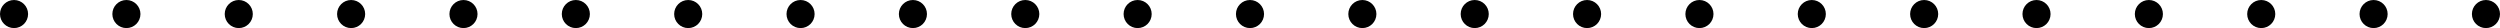 <?xml version="1.0" encoding="UTF-8"?> <svg xmlns="http://www.w3.org/2000/svg" width="356" height="4" viewBox="0 0 356 4" fill="none"> <circle cx="2" cy="2" r="2" fill="black"></circle> <circle cx="322" cy="2" r="2" fill="black"></circle> <circle cx="18" cy="2" r="2" fill="black"></circle> <circle cx="338" cy="2" r="2" fill="black"></circle> <circle cx="34" cy="2" r="2" fill="black"></circle> <circle cx="354" cy="2" r="2" fill="black"></circle> <circle cx="50" cy="2" r="2" fill="black"></circle> <circle cx="66" cy="2" r="2" fill="black"></circle> <circle cx="82" cy="2" r="2" fill="black"></circle> <circle cx="98" cy="2" r="2" fill="black"></circle> <circle cx="114" cy="2" r="2" fill="black"></circle> <circle cx="130" cy="2" r="2" fill="black"></circle> <circle cx="146" cy="2" r="2" fill="black"></circle> <circle cx="162" cy="2" r="2" fill="black"></circle> <circle cx="178" cy="2" r="2" fill="black"></circle> <circle cx="194" cy="2" r="2" fill="black"></circle> <circle cx="210" cy="2" r="2" fill="black"></circle> <circle cx="226" cy="2" r="2" fill="black"></circle> <circle cx="242" cy="2" r="2" fill="black"></circle> <circle cx="258" cy="2" r="2" fill="black"></circle> <circle cx="274" cy="2" r="2" fill="black"></circle> <circle cx="290" cy="2" r="2" fill="black"></circle> <circle cx="306" cy="2" r="2" fill="black"></circle> </svg> 